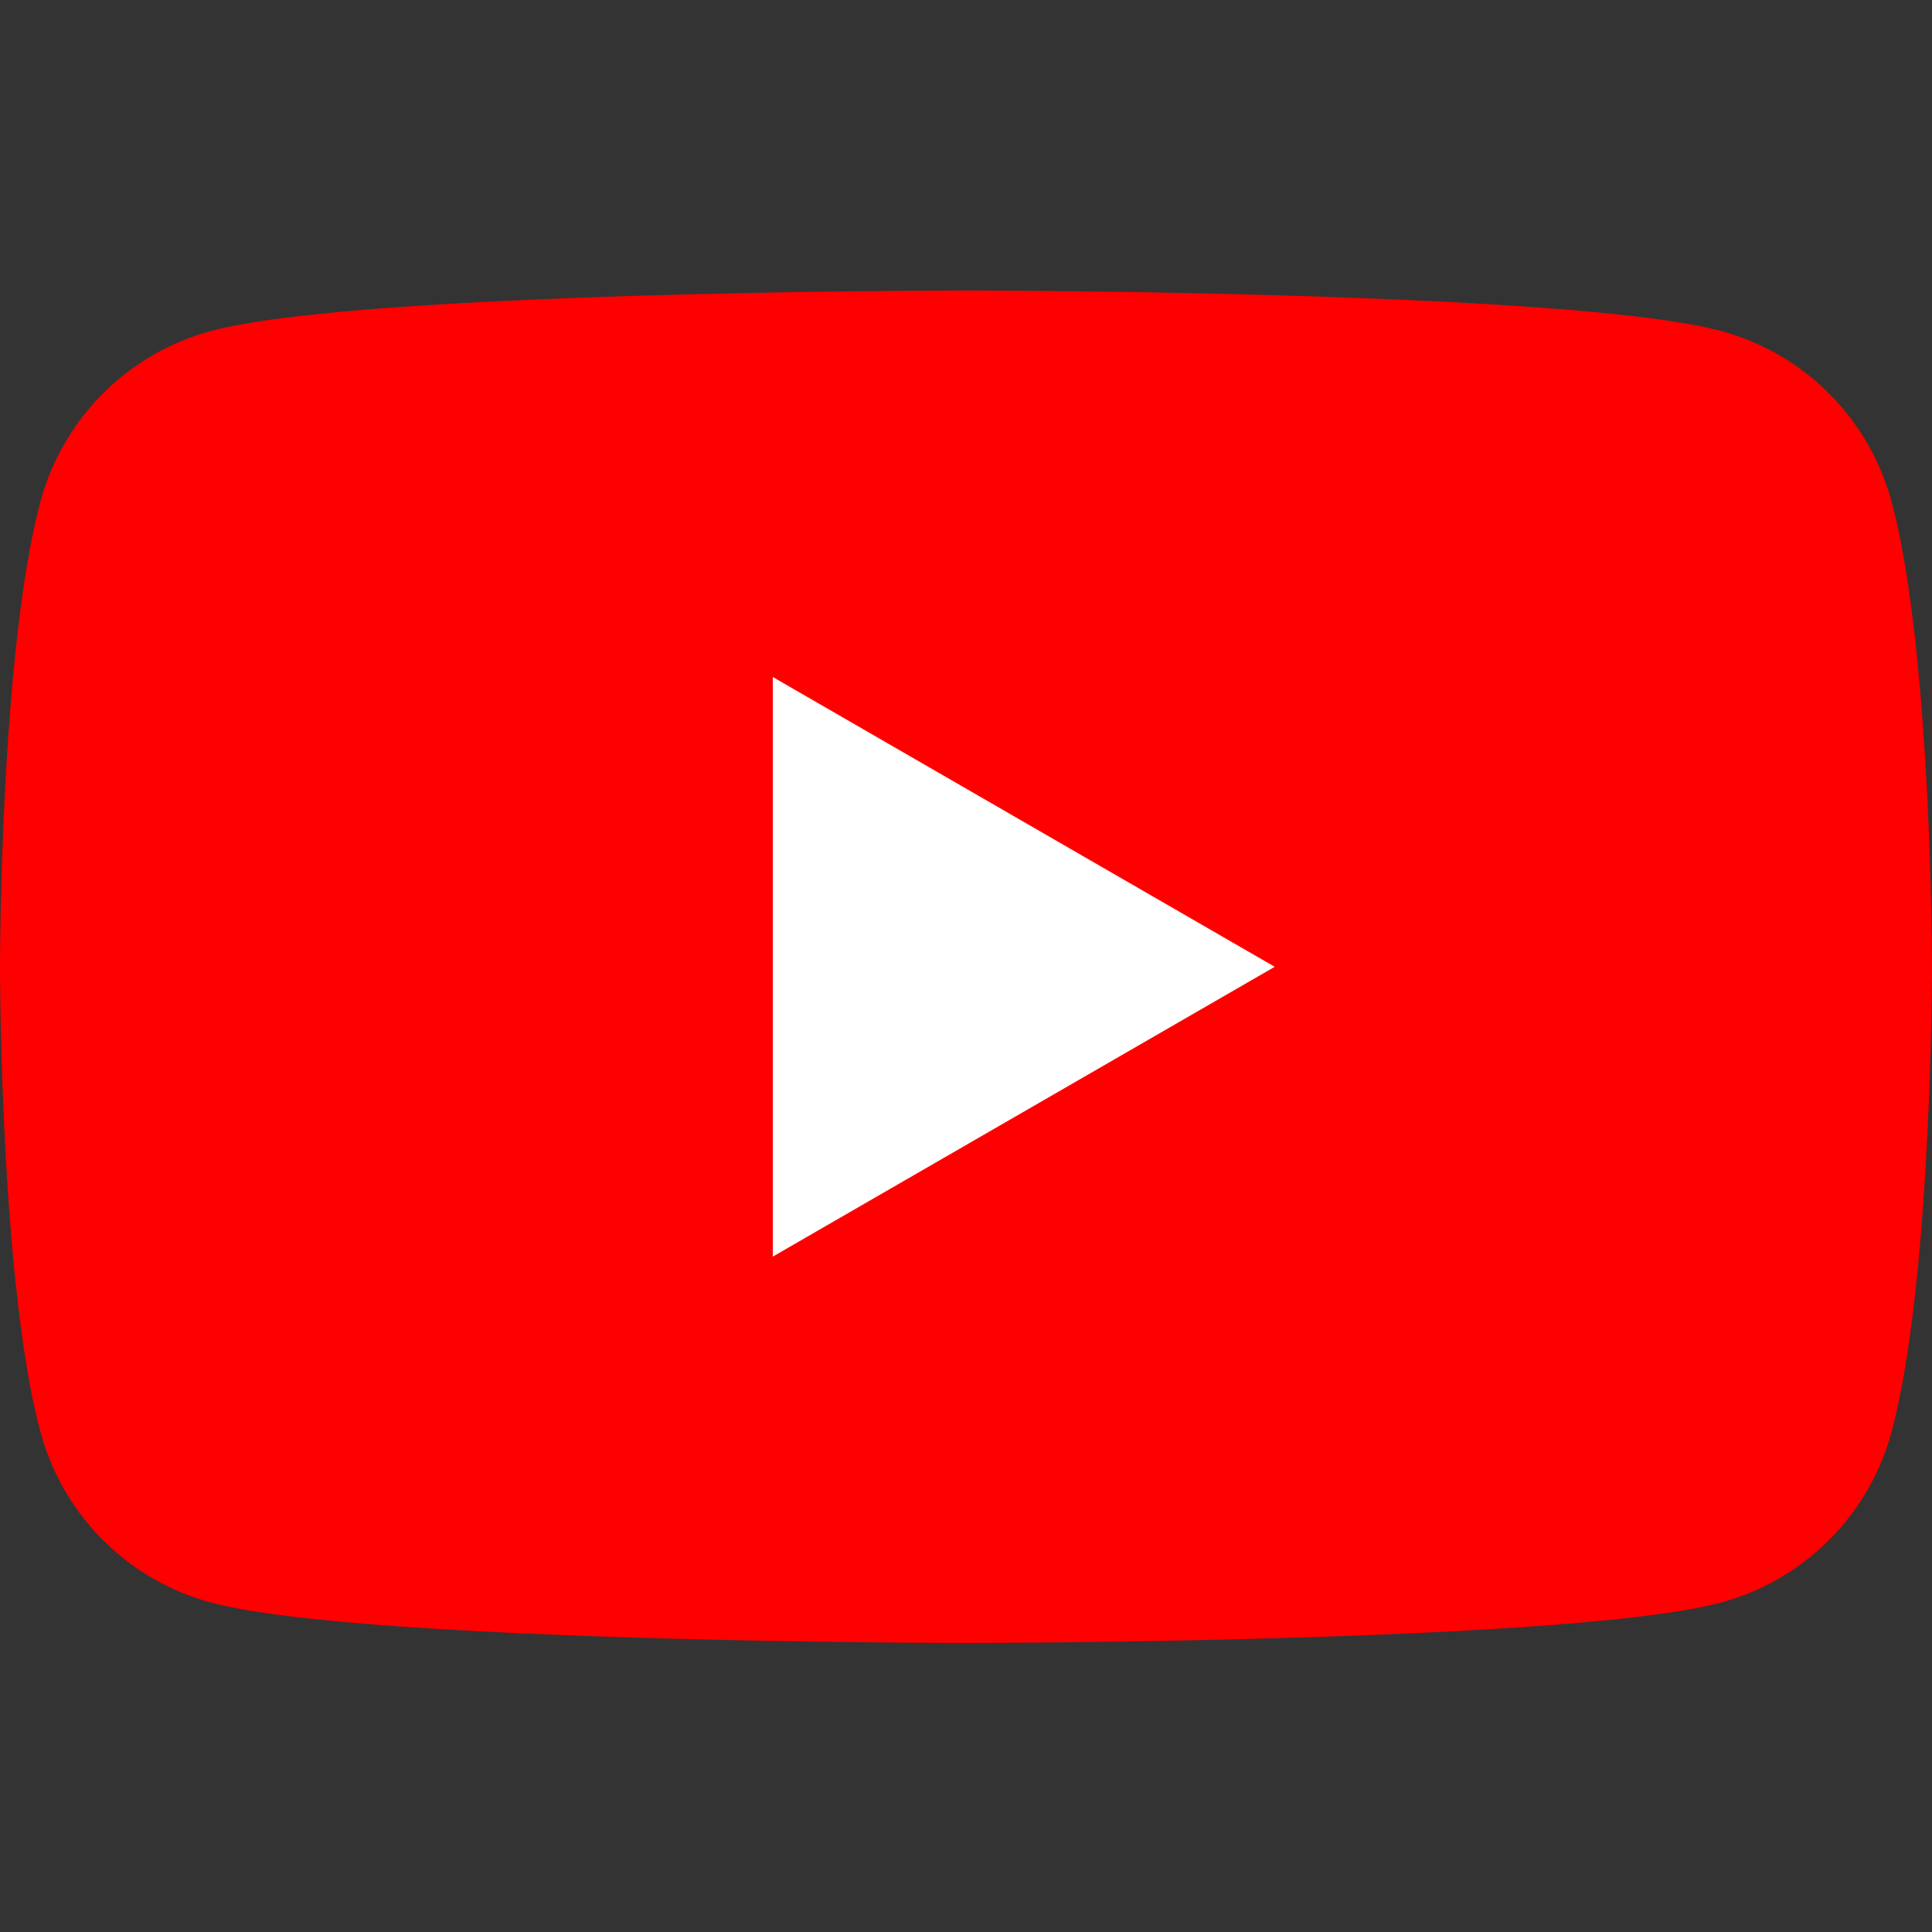 <svg xmlns="http://www.w3.org/2000/svg" viewBox="0 0 24 24" width="24" height="24" fill="none" style="color: rgb(255, 255, 255);"><rect x="0" y="0" width="24" height="24" fill="#333333" stroke="none"/><path fill="rgb(255, 0, 0)" fill-rule="evenodd" d="M23.498 6.233a3.006 3.006 0 0 0-2.121-2.122C19.505 3.609 12 3.609 12 3.609s-7.505 0-9.377.502A3.006 3.006 0 0 0 .502 6.233C0 8.104 0 12.009 0 12.009s0 3.905.502 5.777a3.005 3.005 0 0 0 2.121 2.122c1.872.501 9.377.501 9.377.501s7.505 0 9.377-.501a3.005 3.005 0 0 0 2.121-2.122C24 15.914 24 12.009 24 12.009s0-3.905-.502-5.776Z" clip-rule="evenodd"></path><path fill="rgb(255, 255, 255)" fill-rule="evenodd" d="m9.6 15.61 6.235-3.6L9.6 8.41v7.2Z" clip-rule="evenodd"></path></svg>